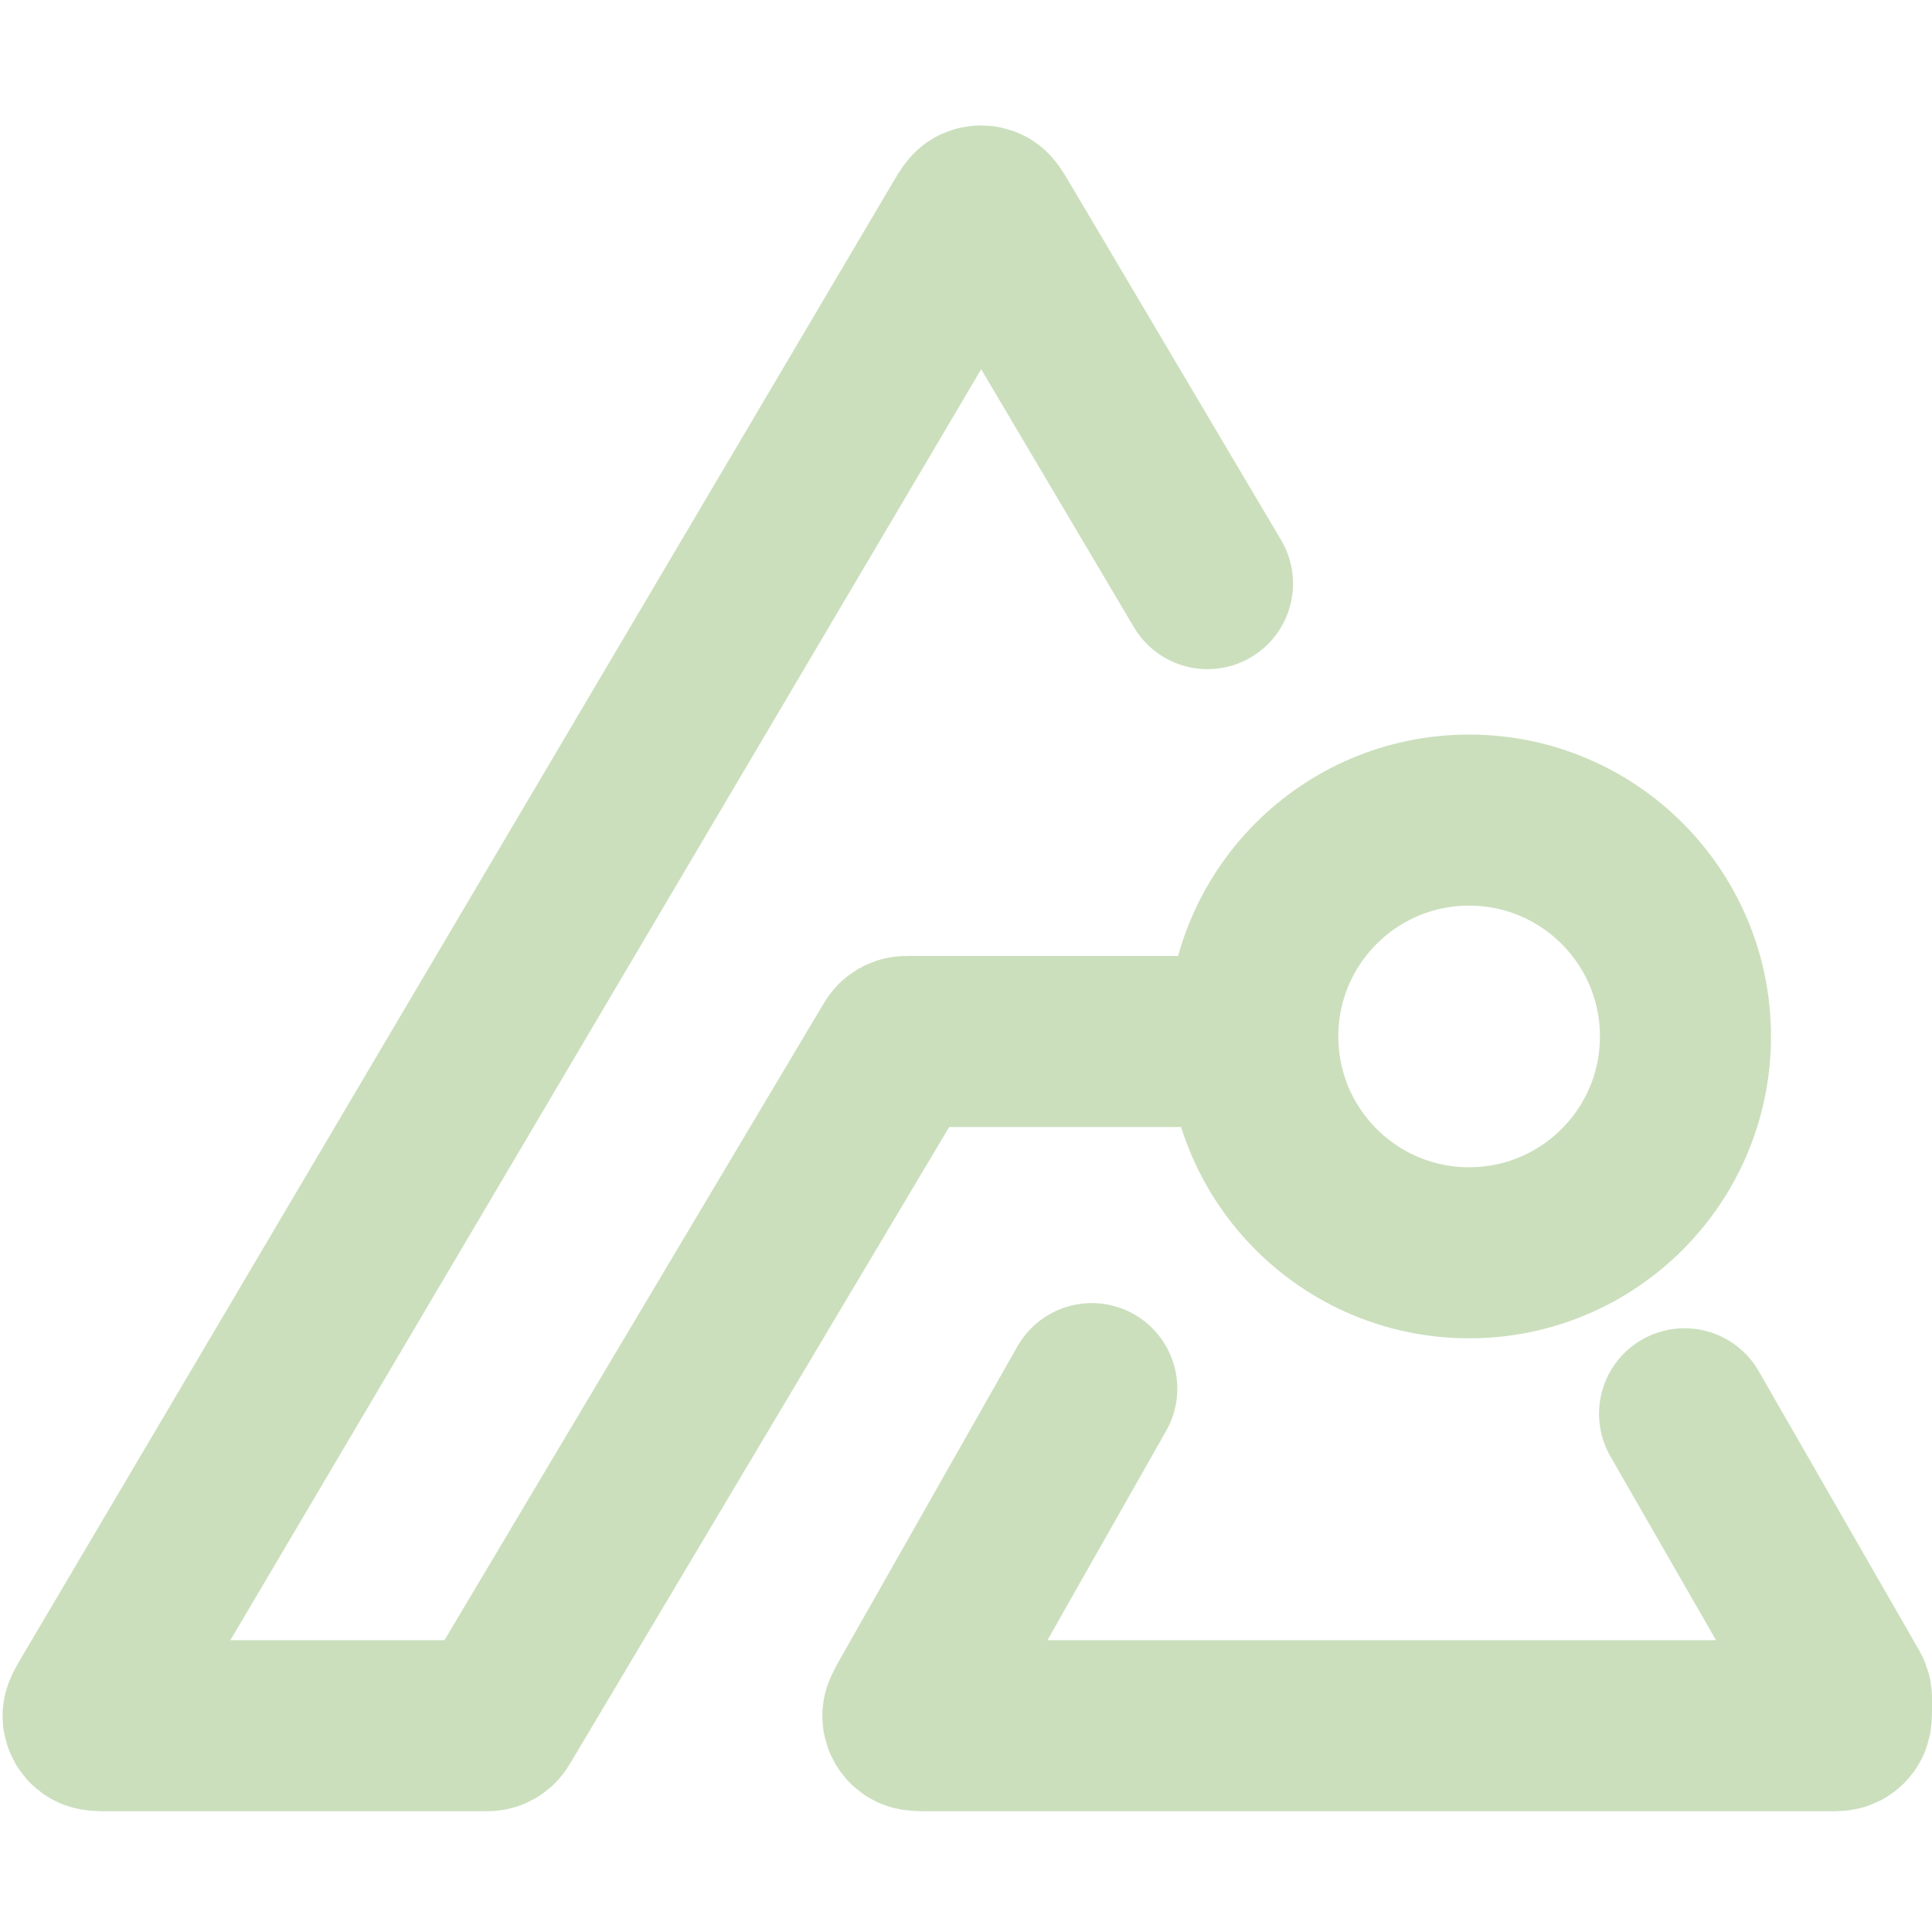 <svg width="35" height="35" viewBox="0 0 192 168" fill="none" xmlns="http://www.w3.org/2000/svg">
    <path d="M108.5 126L90.855 157.111C90.41 157.896 90.187 158.288 90.223 158.61C90.254 158.89 90.402 159.145 90.631 159.31C90.893 159.5 91.344 159.5 92.247 159.5H181.9C182.46 159.5 182.74 159.5 182.954 159.391C183.142 159.295 183.295 159.142 183.391 158.954C183.5 158.74 183.5 158.46 183.5 157.9V156.927C183.5 156.768 183.5 156.688 183.488 156.611C183.477 156.542 183.459 156.475 183.434 156.41C183.406 156.337 183.366 156.268 183.287 156.13L167.41 128.5M120 46L98.878 10.328C98.425 9.561 98.198 9.178 97.903 9.049C97.647 8.936 97.354 8.936 97.098 9.049C96.803 9.179 96.577 9.562 96.124 10.329L9.426 157.086C8.959 157.877 8.725 158.273 8.757 158.598C8.785 158.881 8.932 159.139 9.162 159.307C9.426 159.5 9.885 159.5 10.804 159.5H48.091C48.422 159.5 48.588 159.5 48.737 159.452C48.868 159.41 48.99 159.341 49.094 159.249C49.211 159.146 49.296 159.004 49.465 158.719L89.035 92.281C89.204 91.996 89.289 91.854 89.406 91.751C89.51 91.659 89.632 91.59 89.763 91.548C89.912 91.5 90.078 91.5 90.409 91.5H123.5" stroke="#CBDFBD" stroke-width="17" stroke-linecap="round" stroke-linejoin="bevel"/>
    <circle cx="146" cy="91" r="21.5" stroke="#CBDFBD" stroke-width="17"/>
</svg>